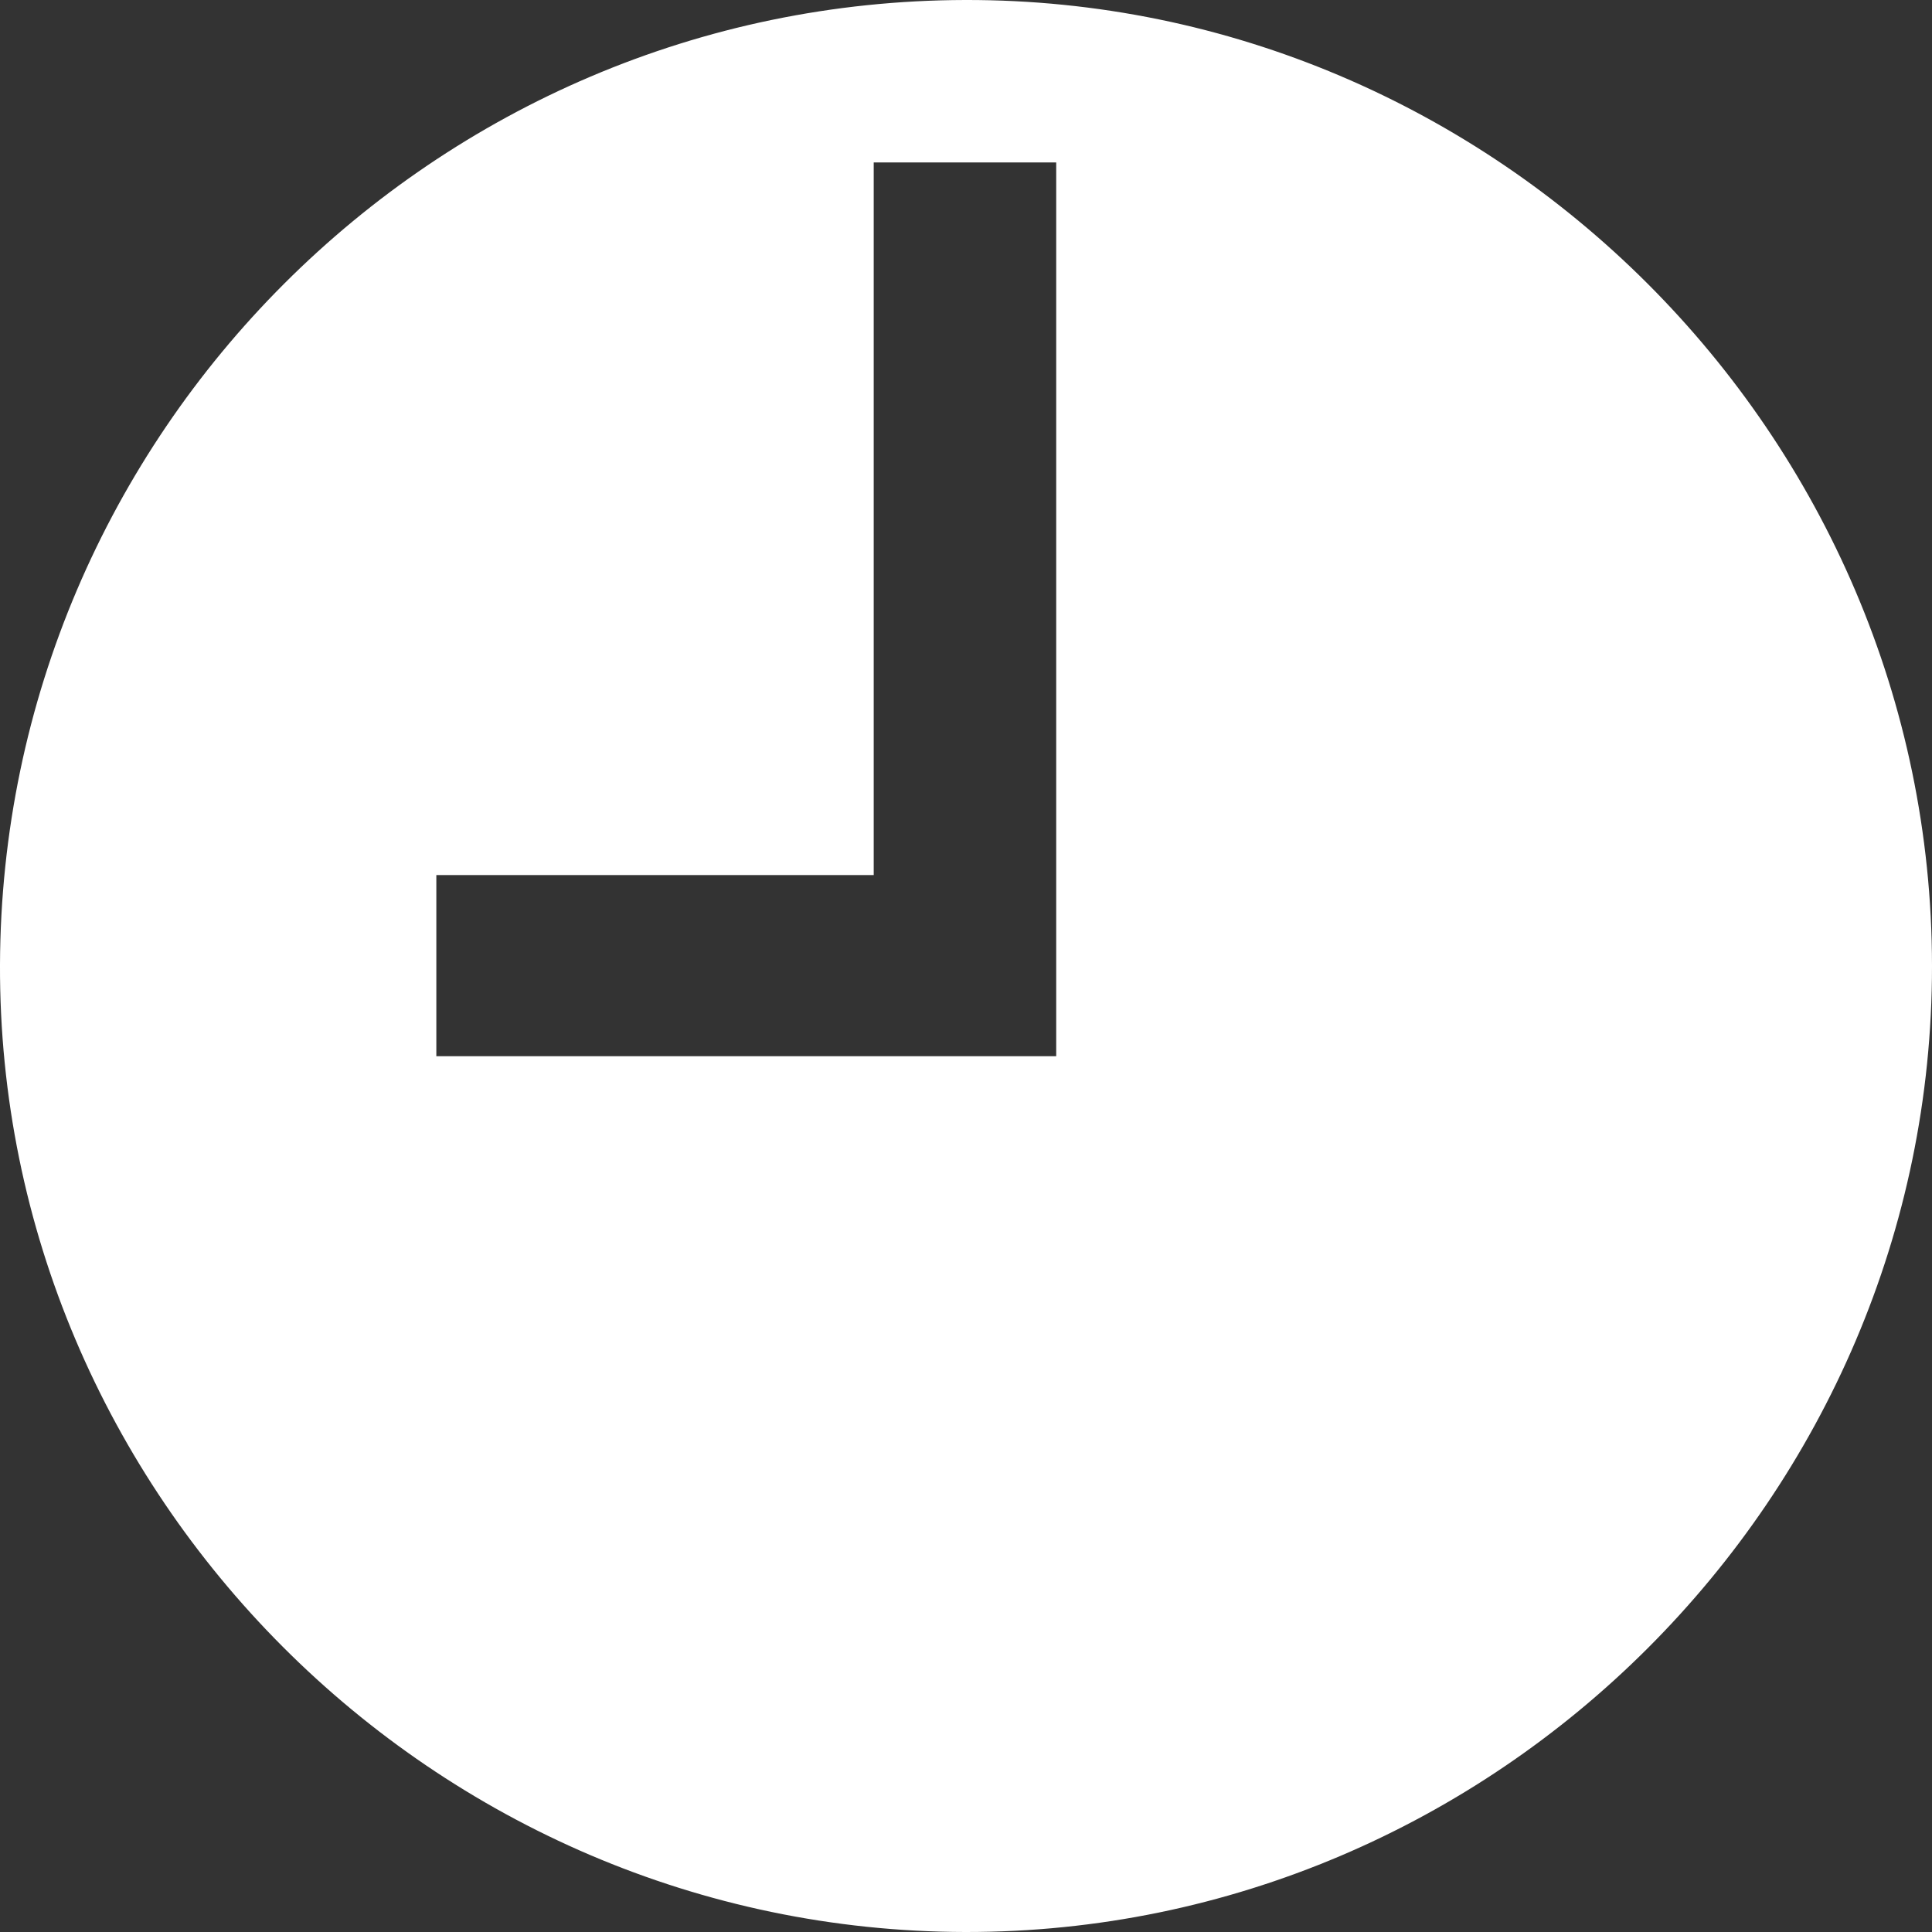 <?xml version="1.0" encoding="UTF-8"?>
<svg width="13px" height="13px" viewBox="0 0 13 13" version="1.1" xmlns="http://www.w3.org/2000/svg" xmlns:xlink="http://www.w3.org/1999/xlink">
    <rect x="0" y="0" width="13" height="13" fill="#333333" stroke="none"/>
    <title>Fill 1</title>
    <g id="Wireframes" stroke="none" stroke-width="1" fill="none" fill-rule="evenodd">
        <g id="Agenda-Fitxa-01" transform="translate(-27, -248)" fill="#FFF">
            <g id="Group-4" transform="translate(27, 245)">
                <g id="Icona_Hora" transform="translate(0, 3)">
                    <path d="M7.107,7.107 L7.107,1.093 L5.879,1.093 L5.879,5.888 L2.936,5.888 L2.936,7.107 L7.107,7.107 Z M13,6.499 C13.002,10.07 10.065,13.005 6.496,13 C2.92,12.994 -0.012,10.057 -2.85310673e-05,6.491 C0.012,2.918 2.923,0.008 6.494,-8.73117738e-06 C10.061,-0.008 12.998,2.925 13,6.499 L13,6.499 Z" id="Fill-1"></path>
                </g>
            </g>
        </g>
    </g>
</svg>